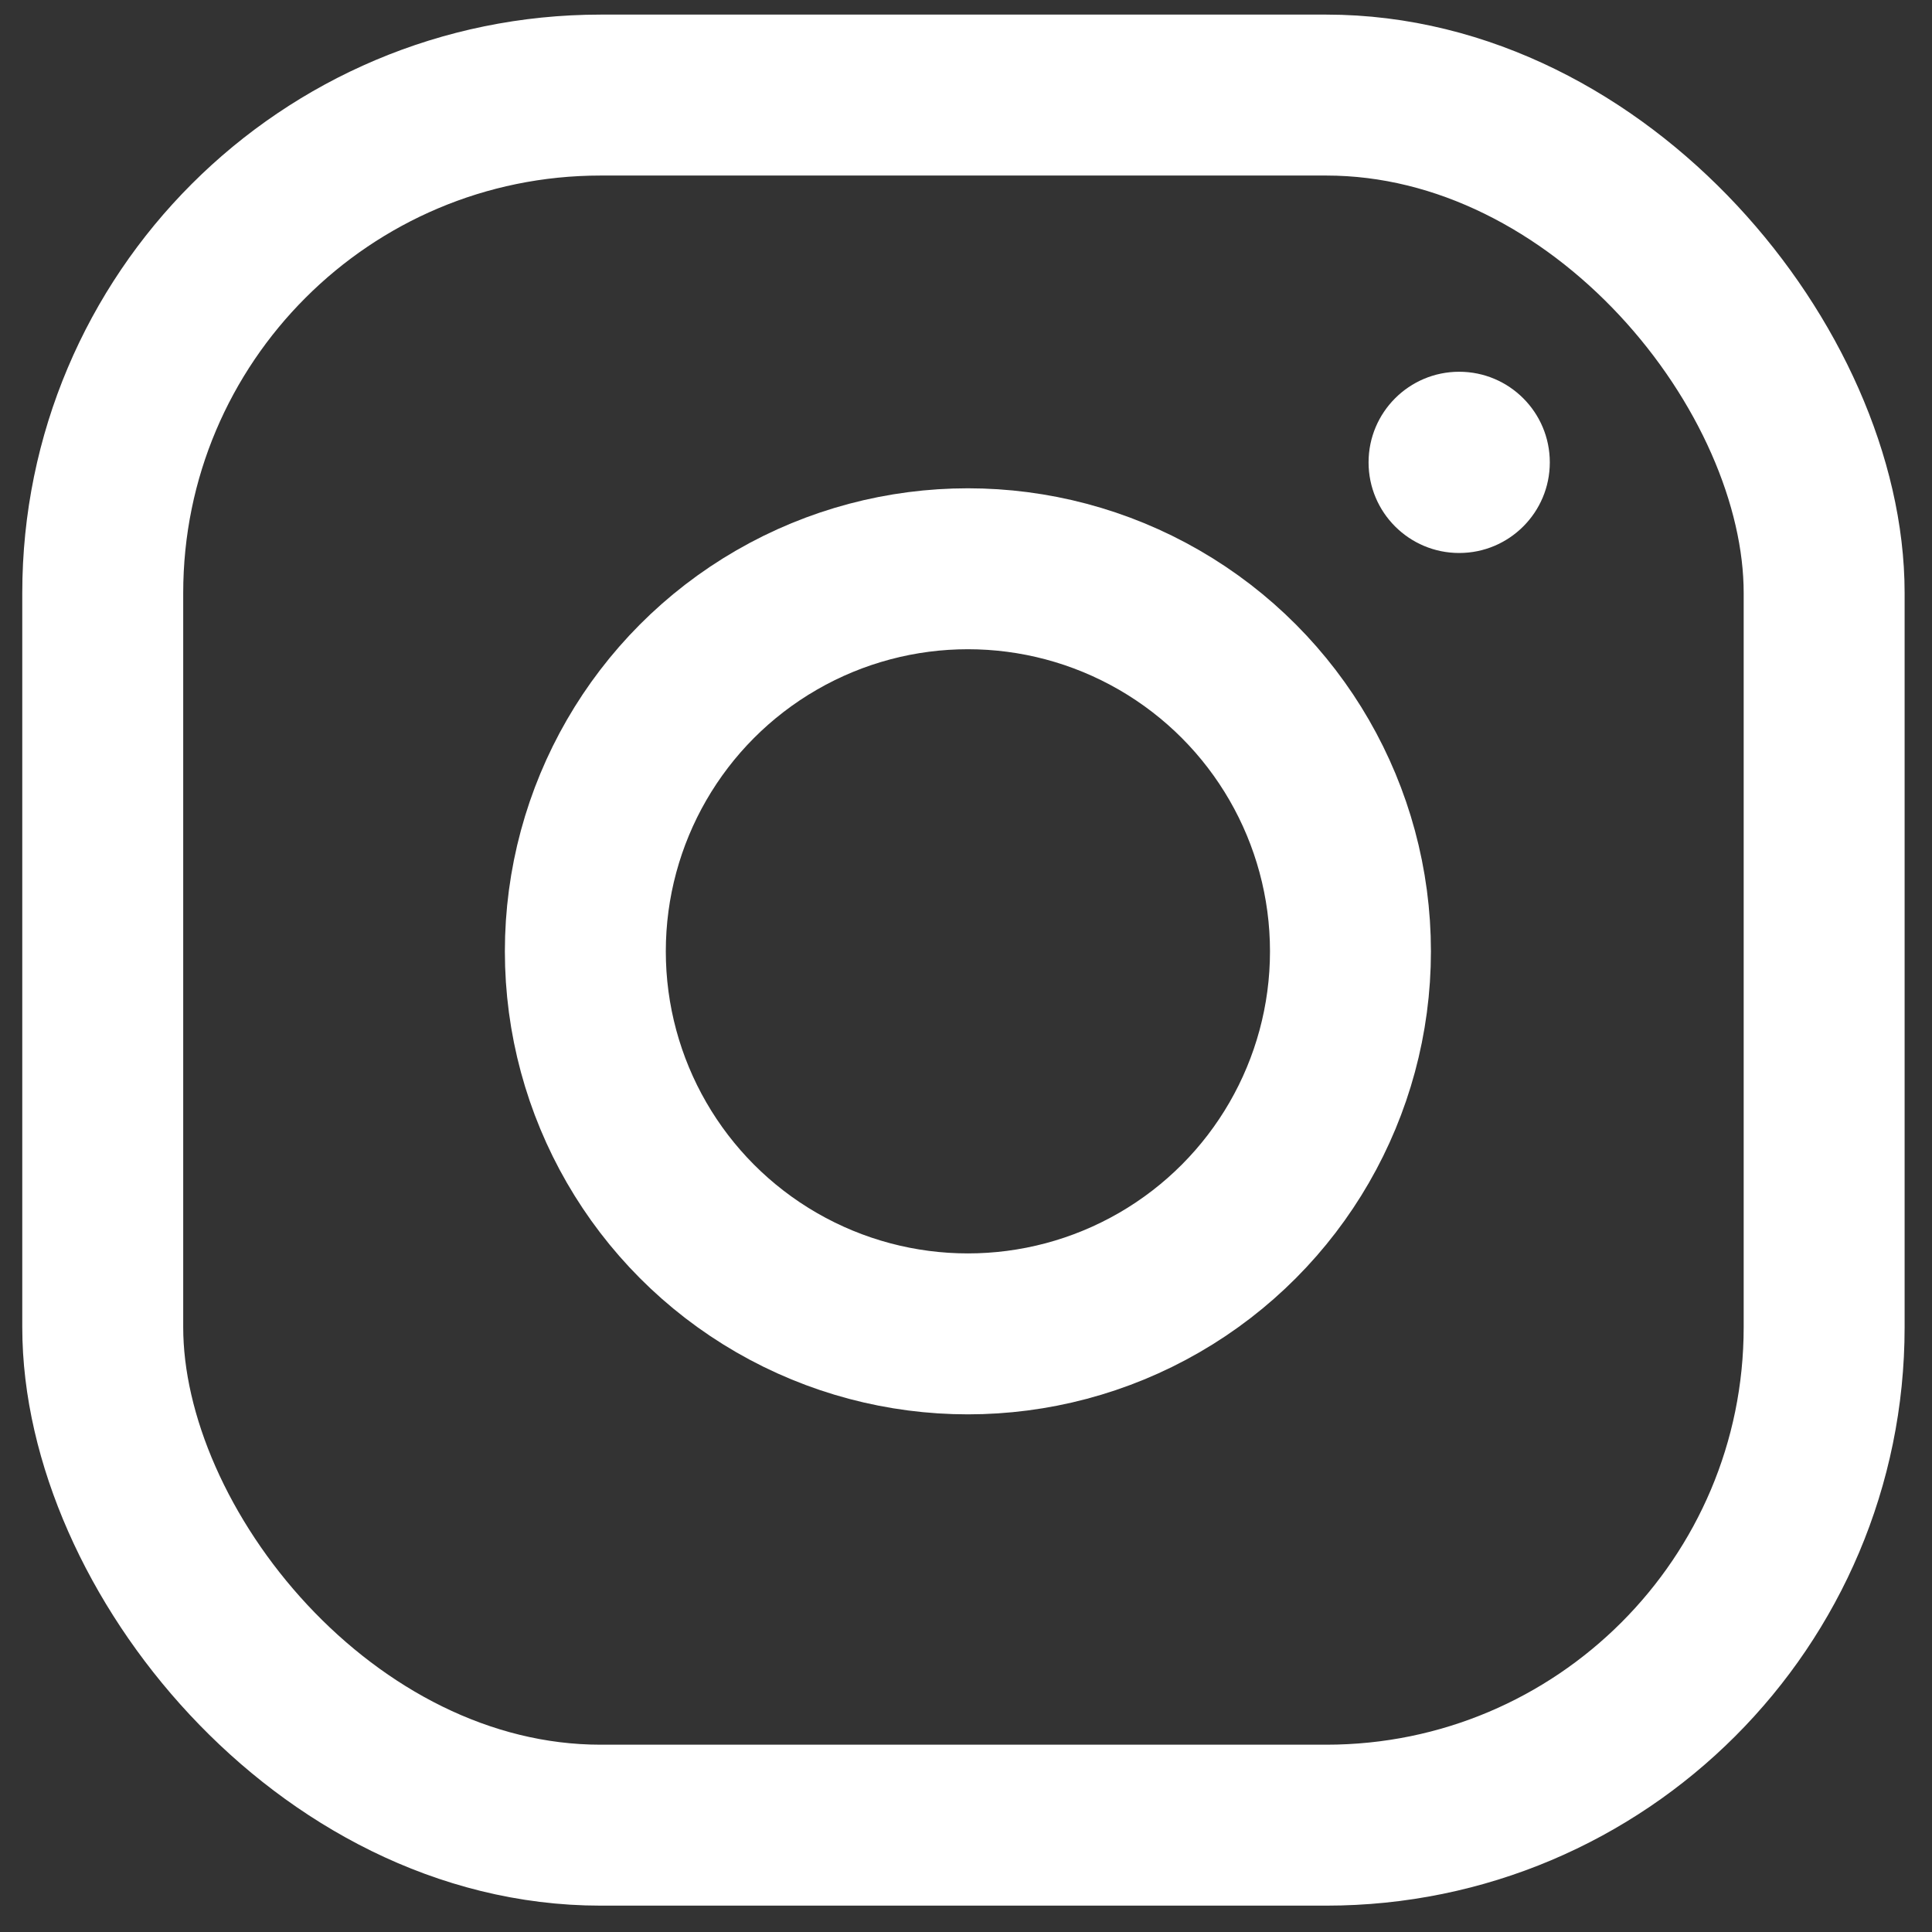<?xml version="1.0" encoding="UTF-8" standalone="no"?>
<svg
   xmlns:dc="http://purl.org/dc/elements/1.1/"
   xmlns:cc="http://creativecommons.org/ns#"
   xmlns:rdf="http://www.w3.org/1999/02/22-rdf-syntax-ns#"
   xmlns:svg="http://www.w3.org/2000/svg"
   xmlns="http://www.w3.org/2000/svg"
   xmlns:sodipodi="http://sodipodi.sourceforge.net/DTD/sodipodi-0.dtd"
   xmlns:inkscape="http://www.inkscape.org/namespaces/inkscape"
   sodipodi:docname="instagram-logo.svg"
   inkscape:version="1.0 (4035a4fb49, 2020-05-01)"
   id="svg8"
   version="1.1"
   viewBox="0 0 26.458 26.458"
   height="100"
   width="100">
  <rect x="0" y="0" width="26.458" height="26.458" fill="#333333" stroke="none"/>
  <defs
     id="defs2" />
  <sodipodi:namedview
     borderlayer="true"
     inkscape:showpageshadow="false"
     units="px"
     inkscape:window-maximized="0"
     inkscape:window-y="0"
     inkscape:window-x="2076"
     inkscape:window-height="1040"
     inkscape:window-width="1545"
     showgrid="false"
     inkscape:document-rotation="0"
     inkscape:current-layer="layer1"
     inkscape:document-units="mm"
     inkscape:cy="49.885844"
     inkscape:cx="55.880576"
     inkscape:zoom="3.959798"
     inkscape:pageshadow="2"
     inkscape:pageopacity="0"
     borderopacity="1.0"
     bordercolor="#666666"
     pagecolor="#000000"
     id="base" />
  <g
     id="layer1"
     inkscape:groupmode="layer"
     inkscape:label="Livello 1">
    <rect
       ry="6.819"
       y="1.302"
       x="1.407"
       height="23.693"
       width="23.574"
       id="rect863"
       style="fill:none;stroke:#ffffff;stroke-width:2.204;stroke-linecap:round;stroke-linejoin:bevel;stroke-miterlimit:4;stroke-dasharray:none" />
    <circle
       r="5.239"
       cy="13.028"
       cx="13.255"
       id="path865"
       style="fill:none;stroke:#ffffff;stroke-width:2.204;stroke-linecap:round;stroke-linejoin:bevel;stroke-miterlimit:4;stroke-dasharray:none" />
    <circle
       r="1.009"
       cy="6.251"
       cx="20.081"
       id="path867"
       style="fill:none;stroke:none;stroke-width:2.204;stroke-linecap:round;stroke-linejoin:bevel;stroke-miterlimit:4;stroke-dasharray:none" />
    <circle
       r="1.241"
       cy="6.332"
       cx="19.983"
       id="path869"
       style="fill:#ffffff;stroke:none;stroke-width:1.915;stroke-linecap:round;stroke-linejoin:bevel;stroke-miterlimit:4;stroke-dasharray:none" />
  </g>
</svg>
